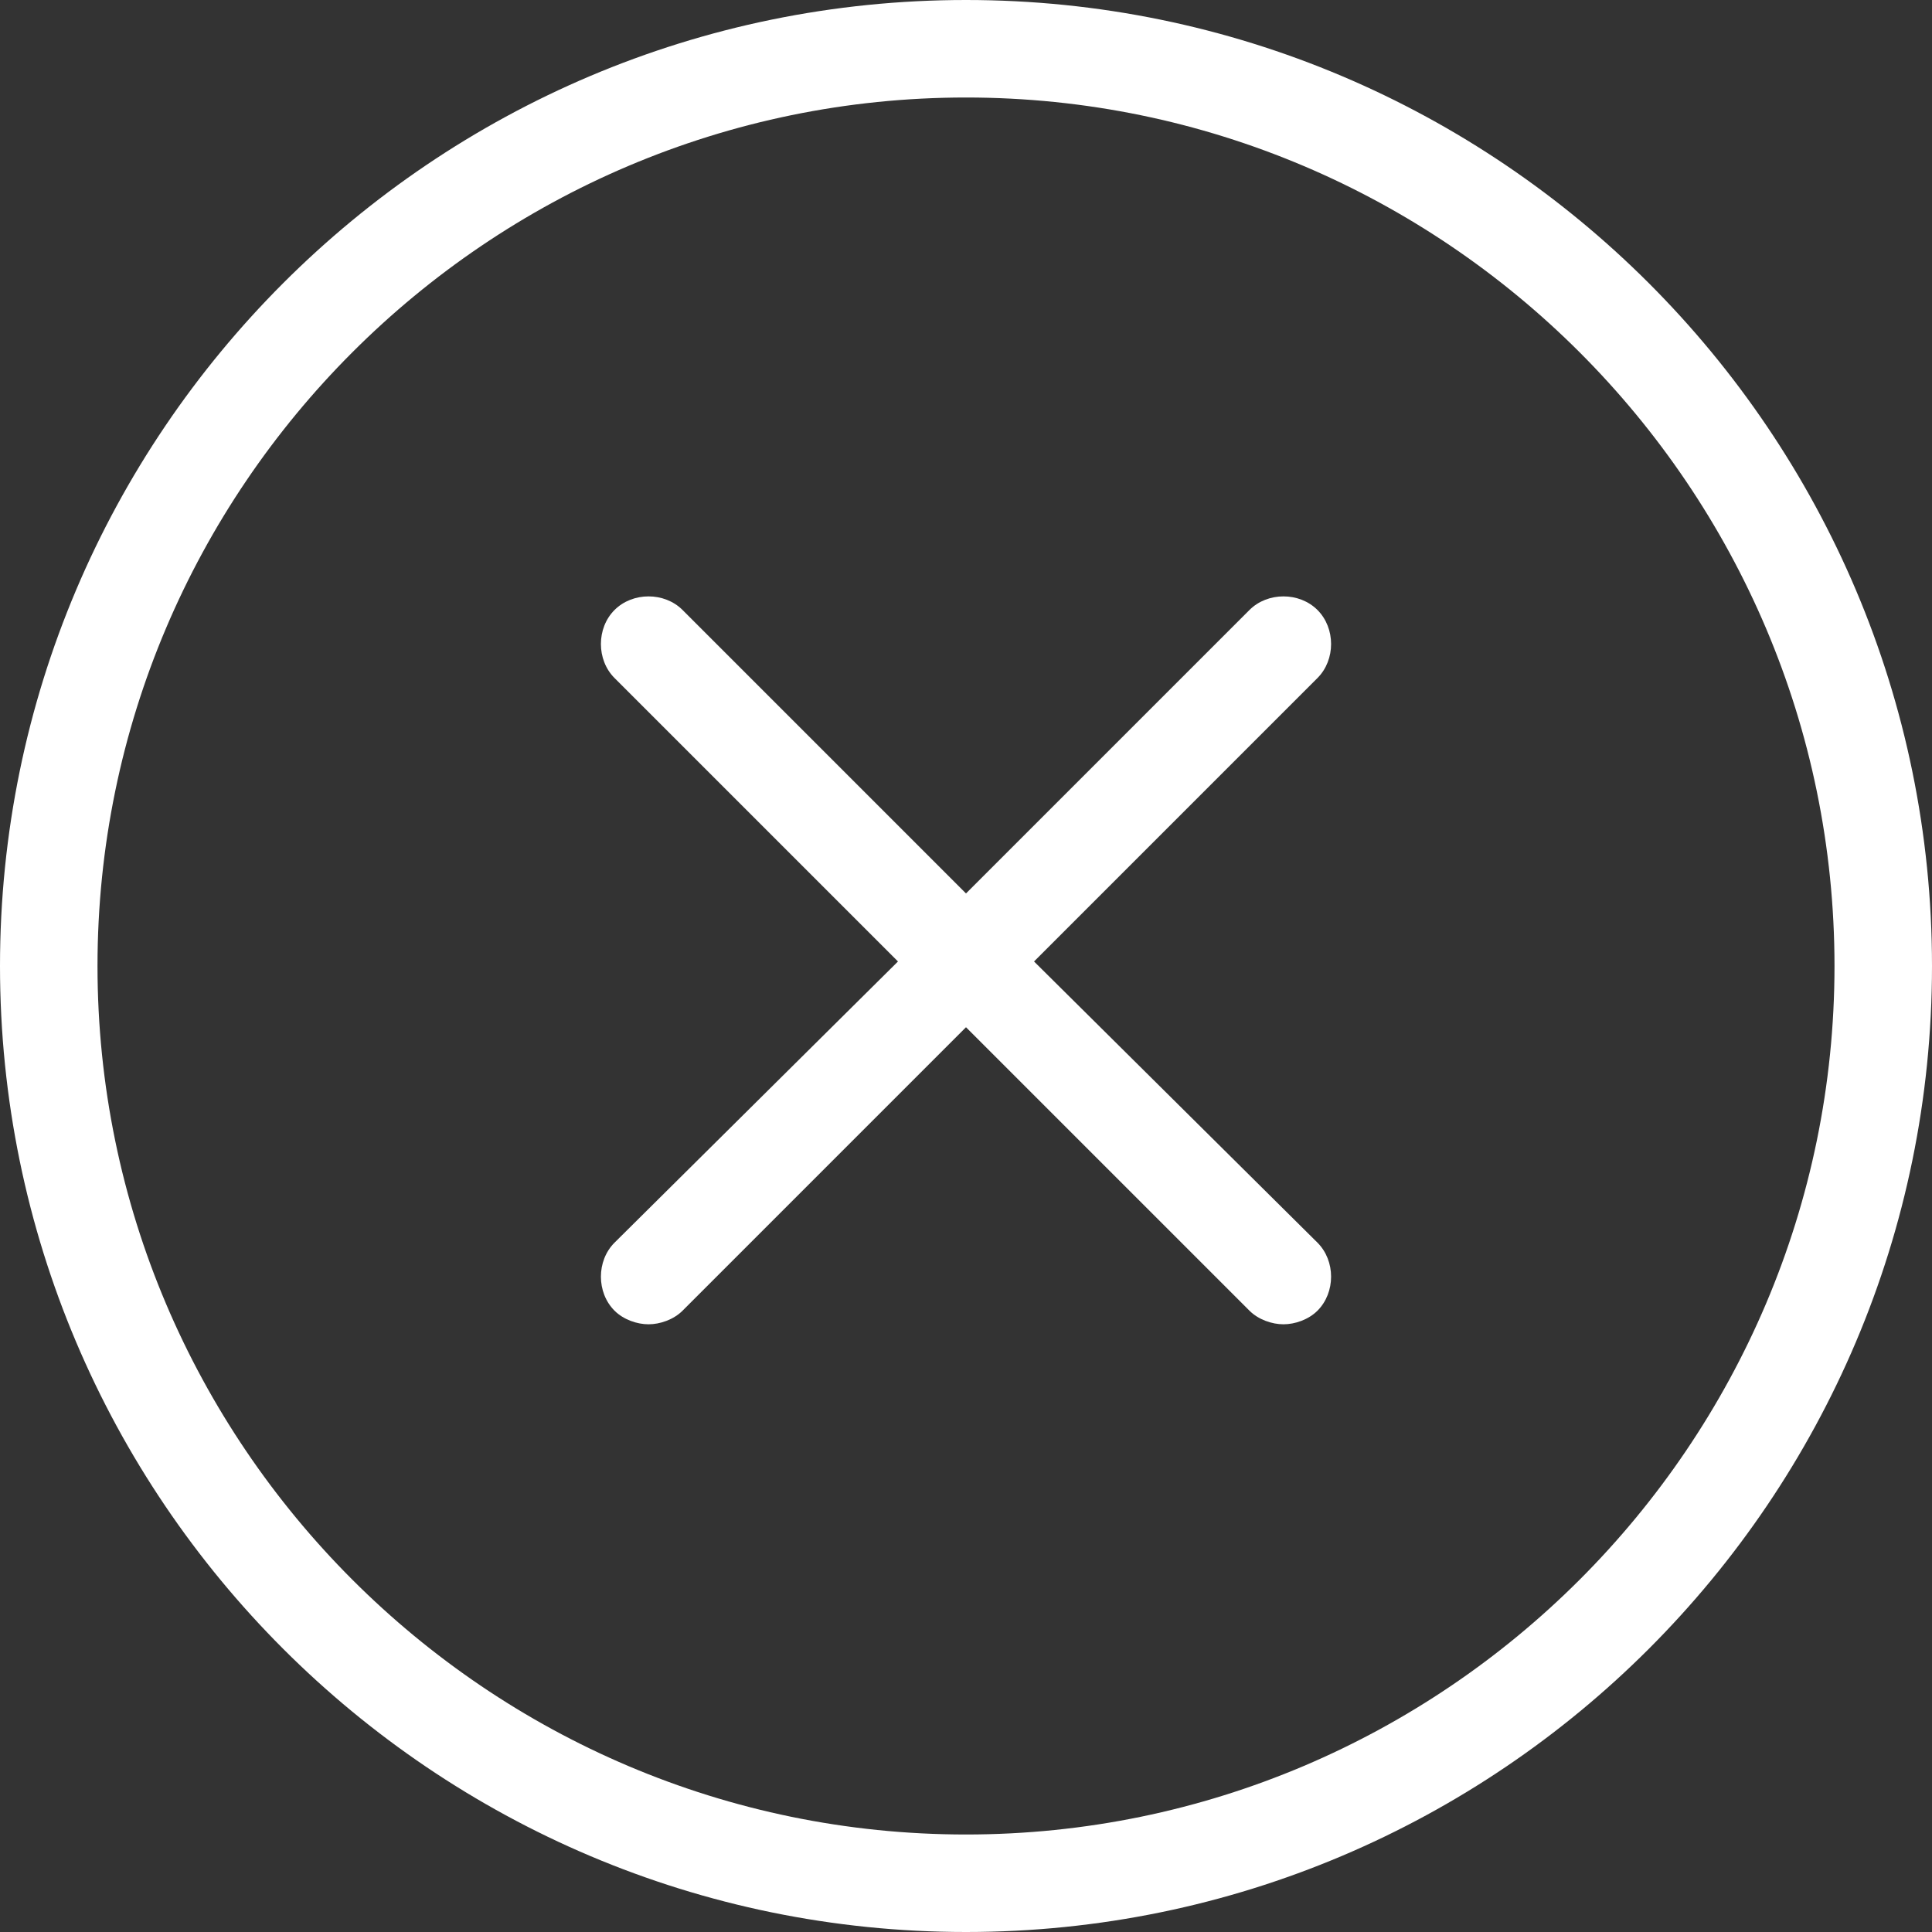 <?xml version="1.0" encoding="UTF-8"?> <svg xmlns="http://www.w3.org/2000/svg" width="120" height="120" viewBox="0 0 120 120" fill="none"><rect x="0" y="0" width="120" height="120" fill="#333333" stroke="none"/> <path d="M60 0C26.901 0 0 26.901 0 60C0 93.099 26.901 120 60 120C93.099 120 120 93.099 120 60C120 26.901 93.099 0 60 0ZM60 113.944C30.282 113.944 6.056 89.718 6.056 60C6.056 30.282 30.282 6.056 60 6.056C89.718 6.056 113.944 30.282 113.944 60C113.944 89.718 89.718 113.944 60 113.944Z" fill="white"></path> <path d="M64.226 59.719L81.831 42.113C82.958 40.987 82.958 39.015 81.831 37.888C80.705 36.761 78.733 36.761 77.606 37.888L60 55.494L42.395 37.888C41.268 36.761 39.296 36.761 38.169 37.888C37.042 39.015 37.042 40.987 38.169 42.113L55.775 59.719L38.169 77.184C37.042 78.311 37.042 80.282 38.169 81.409C38.733 81.972 39.578 82.254 40.282 82.254C40.986 82.254 41.831 81.972 42.395 81.409L60 63.803L77.606 81.409C78.169 81.972 79.014 82.254 79.719 82.254C80.423 82.254 81.268 81.972 81.831 81.409C82.958 80.282 82.958 78.311 81.831 77.184L64.226 59.719Z" fill="white"></path> </svg> 